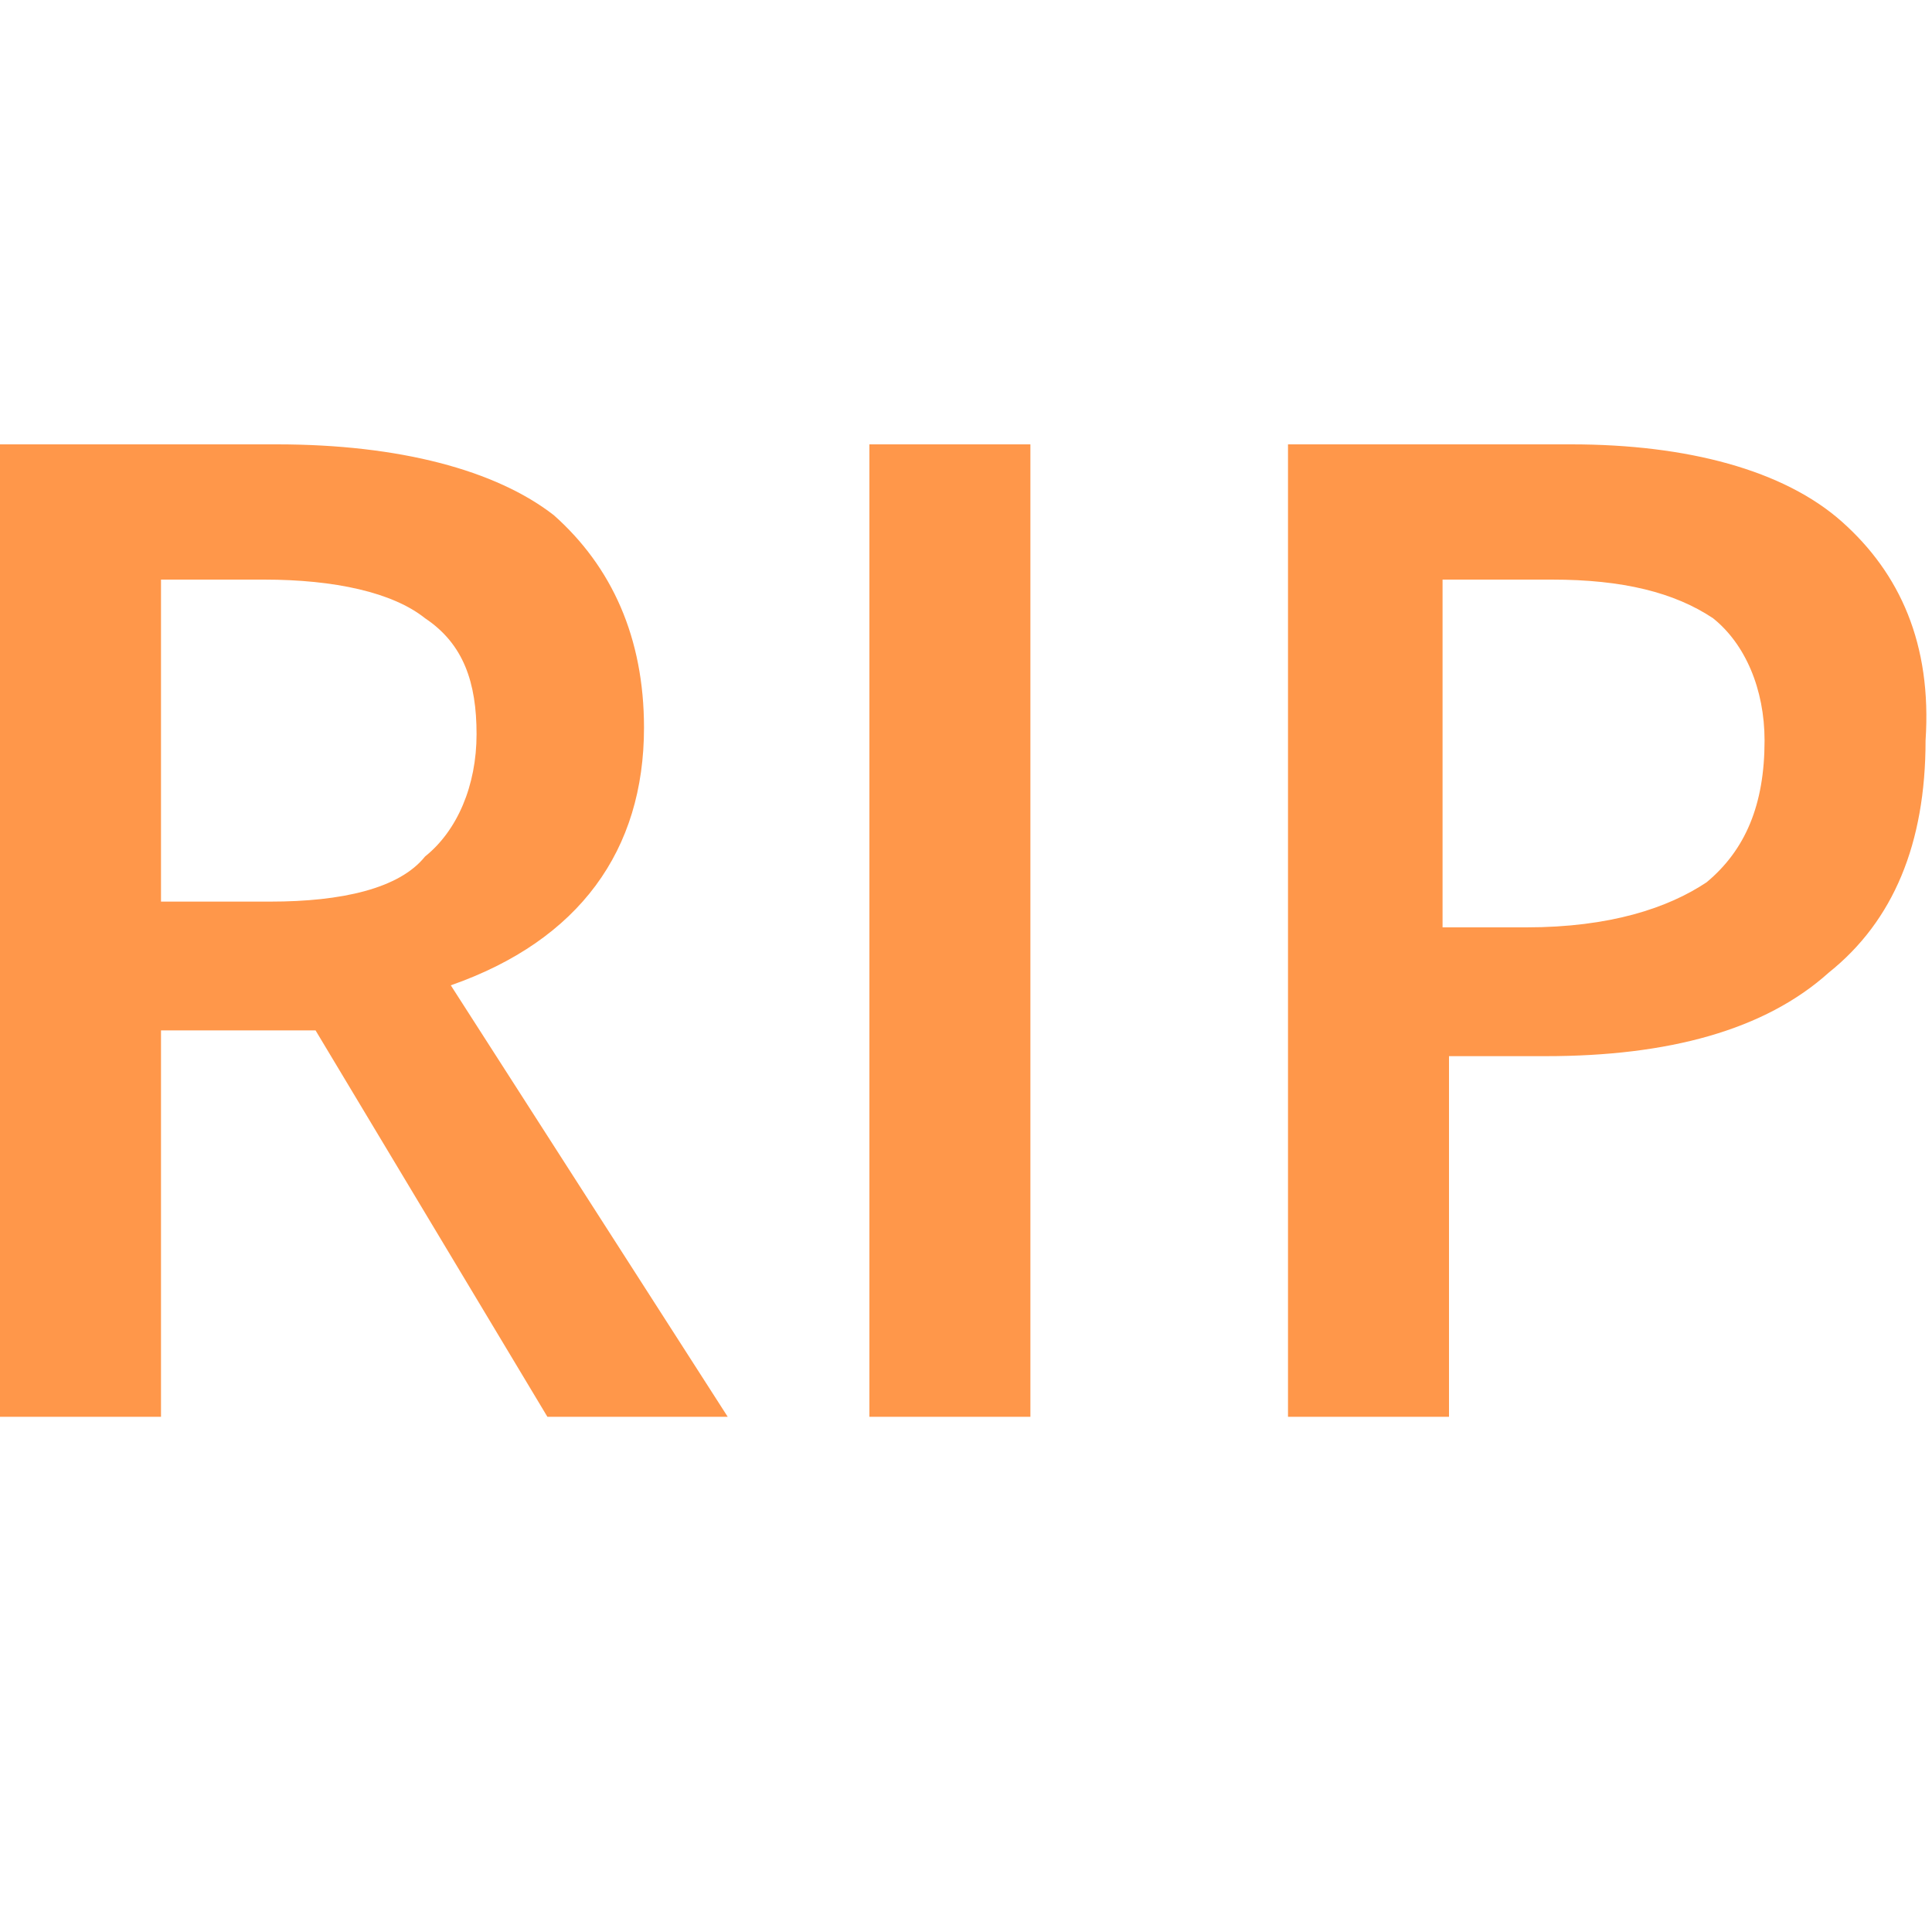 <?xml version="1.0" encoding="utf-8"?>
<!-- Generator: Adobe Illustrator 18.0.0, SVG Export Plug-In . SVG Version: 6.00 Build 0)  -->
<!DOCTYPE svg PUBLIC "-//W3C//DTD SVG 1.1//EN" "http://www.w3.org/Graphics/SVG/1.1/DTD/svg11.dtd">
<svg version="1.1" xmlns="http://www.w3.org/2000/svg" xmlns:xlink="http://www.w3.org/1999/xlink" x="0px" y="0px"
	 viewBox="0 0 30 30" enable-background="new 0 0 30 30" xml:space="preserve">
<g id="rails">
</g>
<g id="october">
</g>
<g id="_x39_9ko">
</g>
<g id="django">
</g>
<g id="rip">
	<g>
		<g>
			<path fill="#FF974A" d="M10,11.3C10,9.9,9.5,8.8,8.6,8C7.7,7.3,6.2,6.9,4.3,6.9H0V22h2.5v-6h2.4l3.6,6h2.8l-4.3-6.7
				C9,14.6,10,13.2,10,11.3z M4.2,14H2.5V9h1.6c1.1,0,2,0.2,2.5,0.6c0.6,0.4,0.8,1,0.8,1.8c0,0.8-0.3,1.5-0.8,1.9
				C6.2,13.8,5.3,14,4.2,14z M13.5,22H16V6.9h-2.5V22z M28.6,8.1c-0.9-0.8-2.4-1.2-4.2-1.2H20V22h2.5v-5.6H24c1.9,0,3.4-0.4,4.4-1.3
				c1-0.8,1.5-2,1.5-3.6C30,10,29.5,8.9,28.6,8.1z M26.5,13.7c-0.6,0.4-1.5,0.7-2.8,0.7h-1.3V9h1.7c1.1,0,1.9,0.2,2.5,0.6
				c0.5,0.4,0.8,1.1,0.8,1.9C27.4,12.5,27.1,13.2,26.5,13.7z"/>
		</g>
	</g>
</g>
<g id="maitre_yii">
</g>
<g id="angular">
</g>
</svg>

